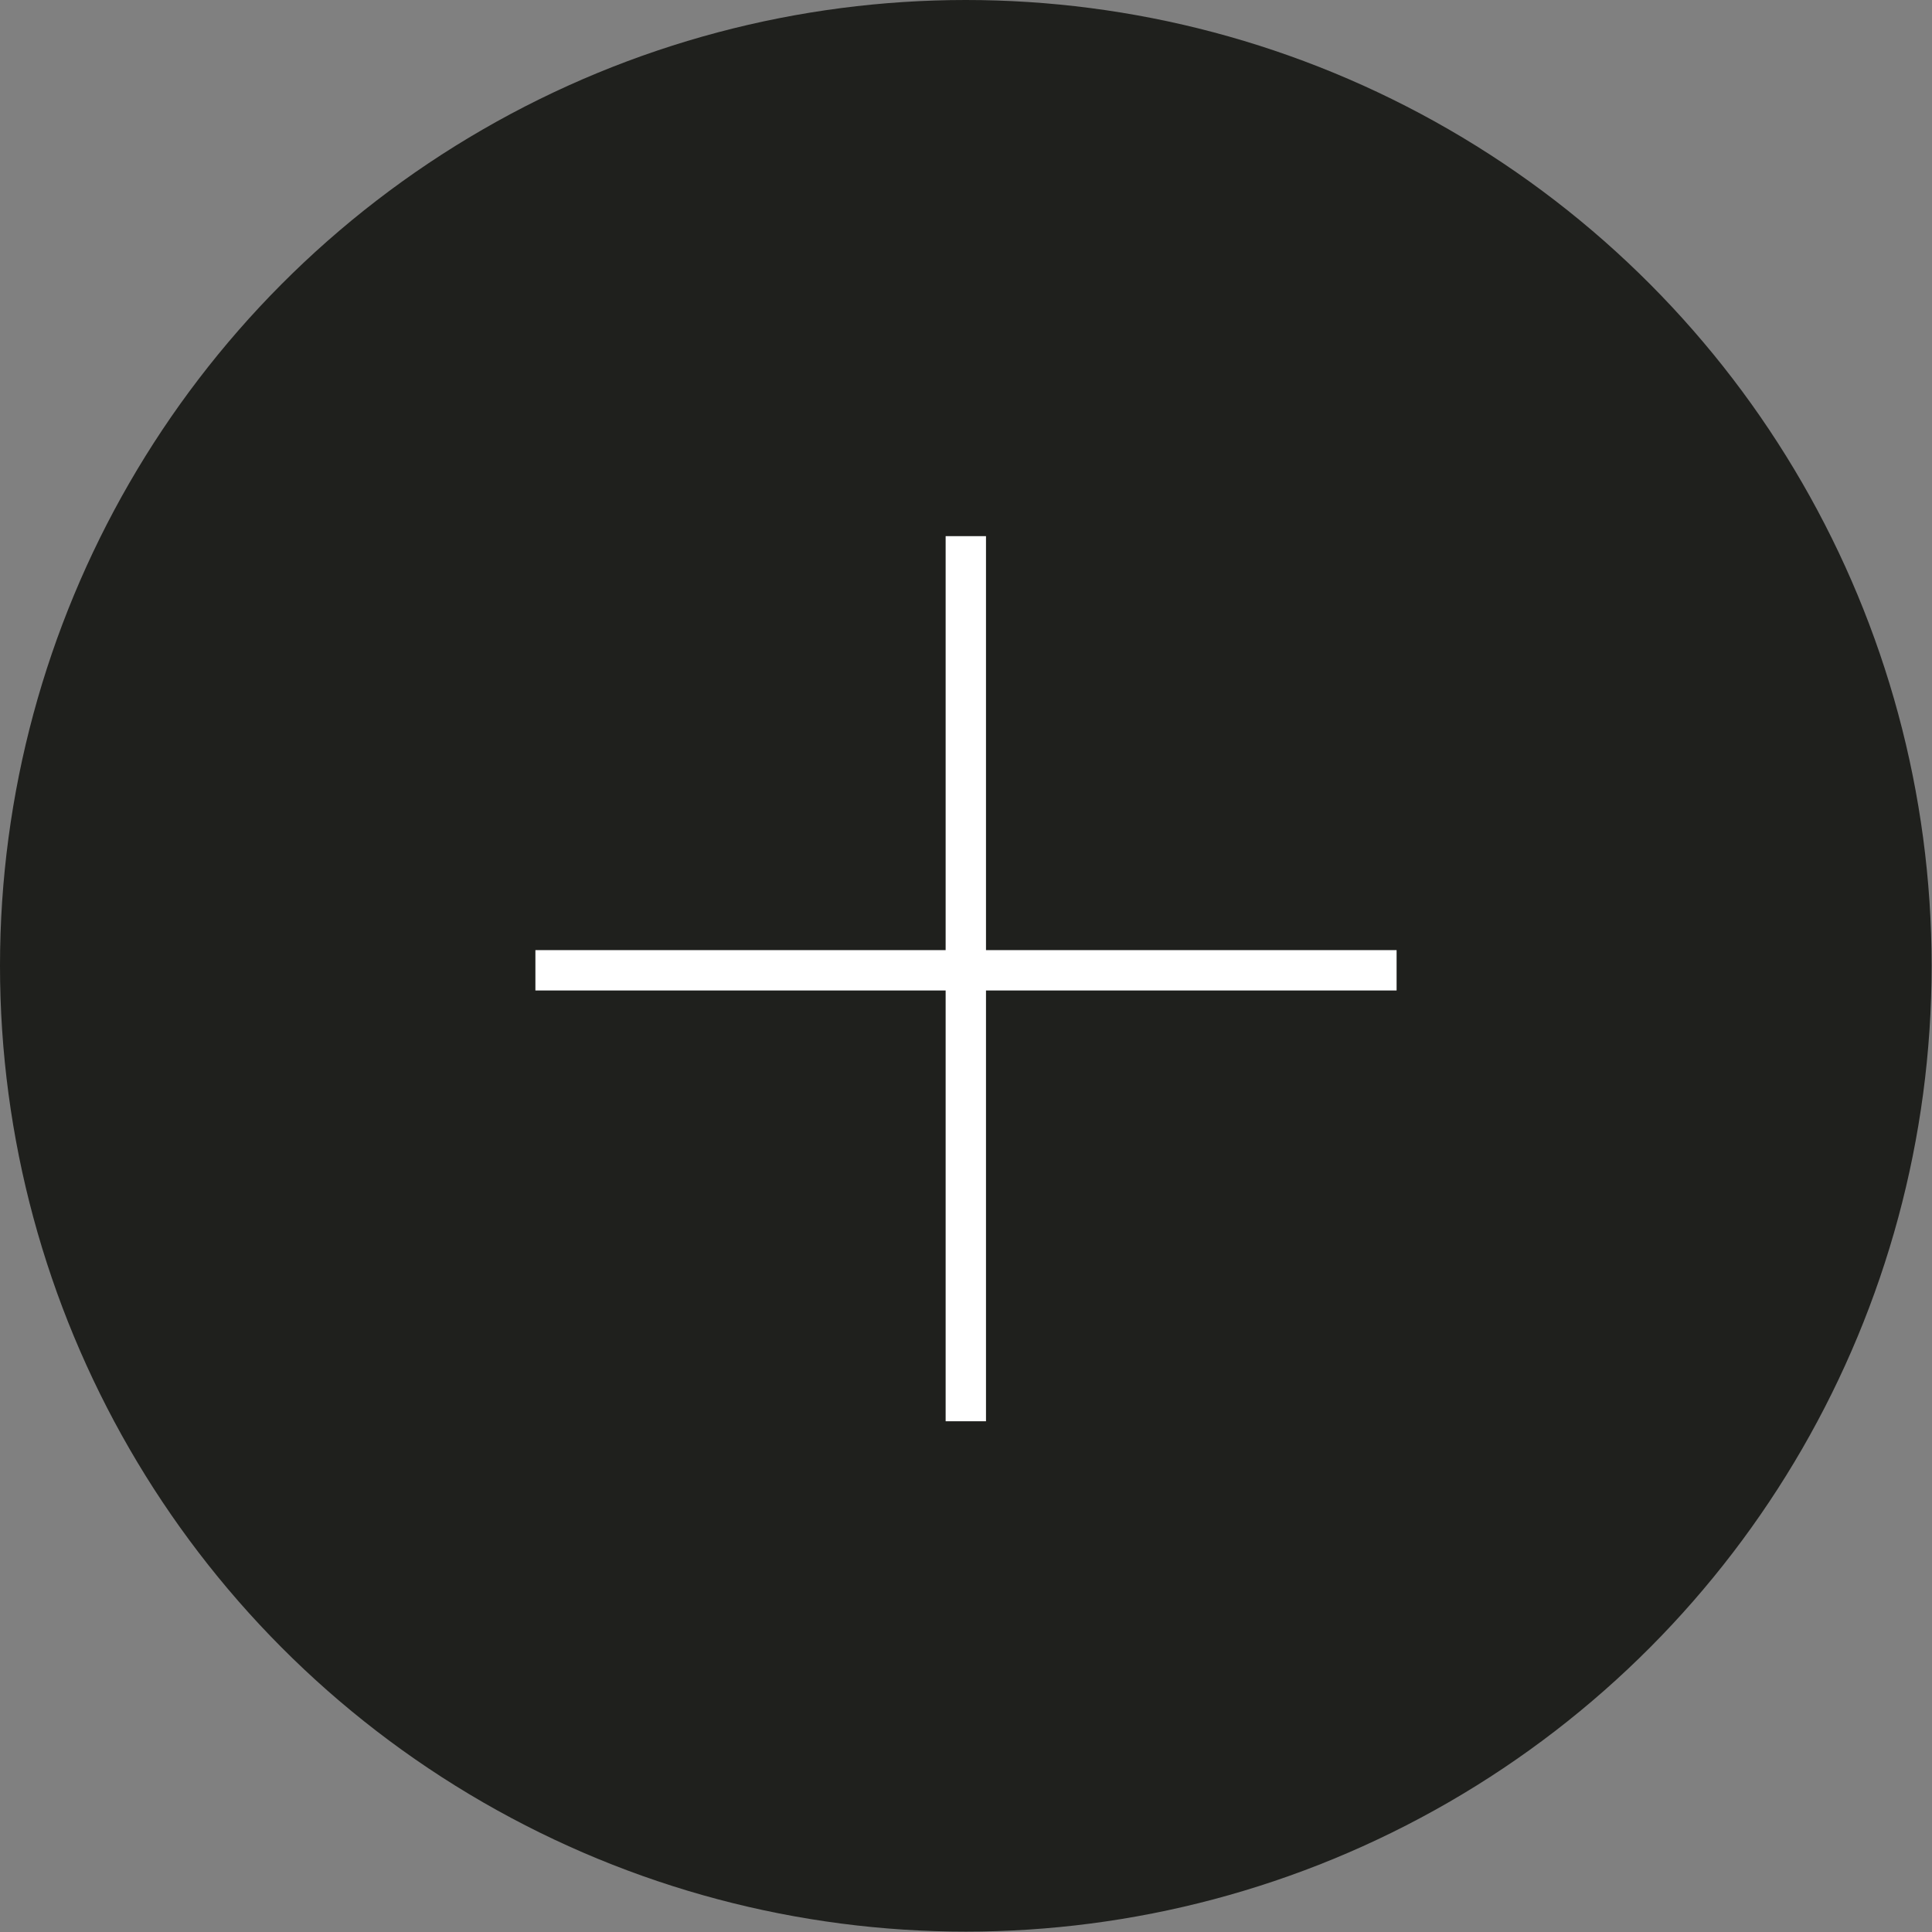 <svg xmlns="http://www.w3.org/2000/svg" xmlns:xlink="http://www.w3.org/1999/xlink" id="Capa_1" x="0px" y="0px" viewBox="0 0 517.1 517.1" style="enable-background:new 0 0 517.1 517.1;" xml:space="preserve"><rect x="0" y="0" width="517.1" height="517.1" fill="#808080" stroke="none"/><style type="text/css">	.st0{fill:#1F201D;}	.st1{fill:#FFFFFF;}</style><g>	<g>		<g>			<circle class="st0" cx="258.5" cy="258.5" r="258.5"></circle>		</g>	</g>	<g>		<path class="st1" d="M143.3,265.1v-10.8h230.5v10.8H143.3z M263.9,380.4h-10.8V143.5h10.8V380.4z"></path>	</g></g></svg>